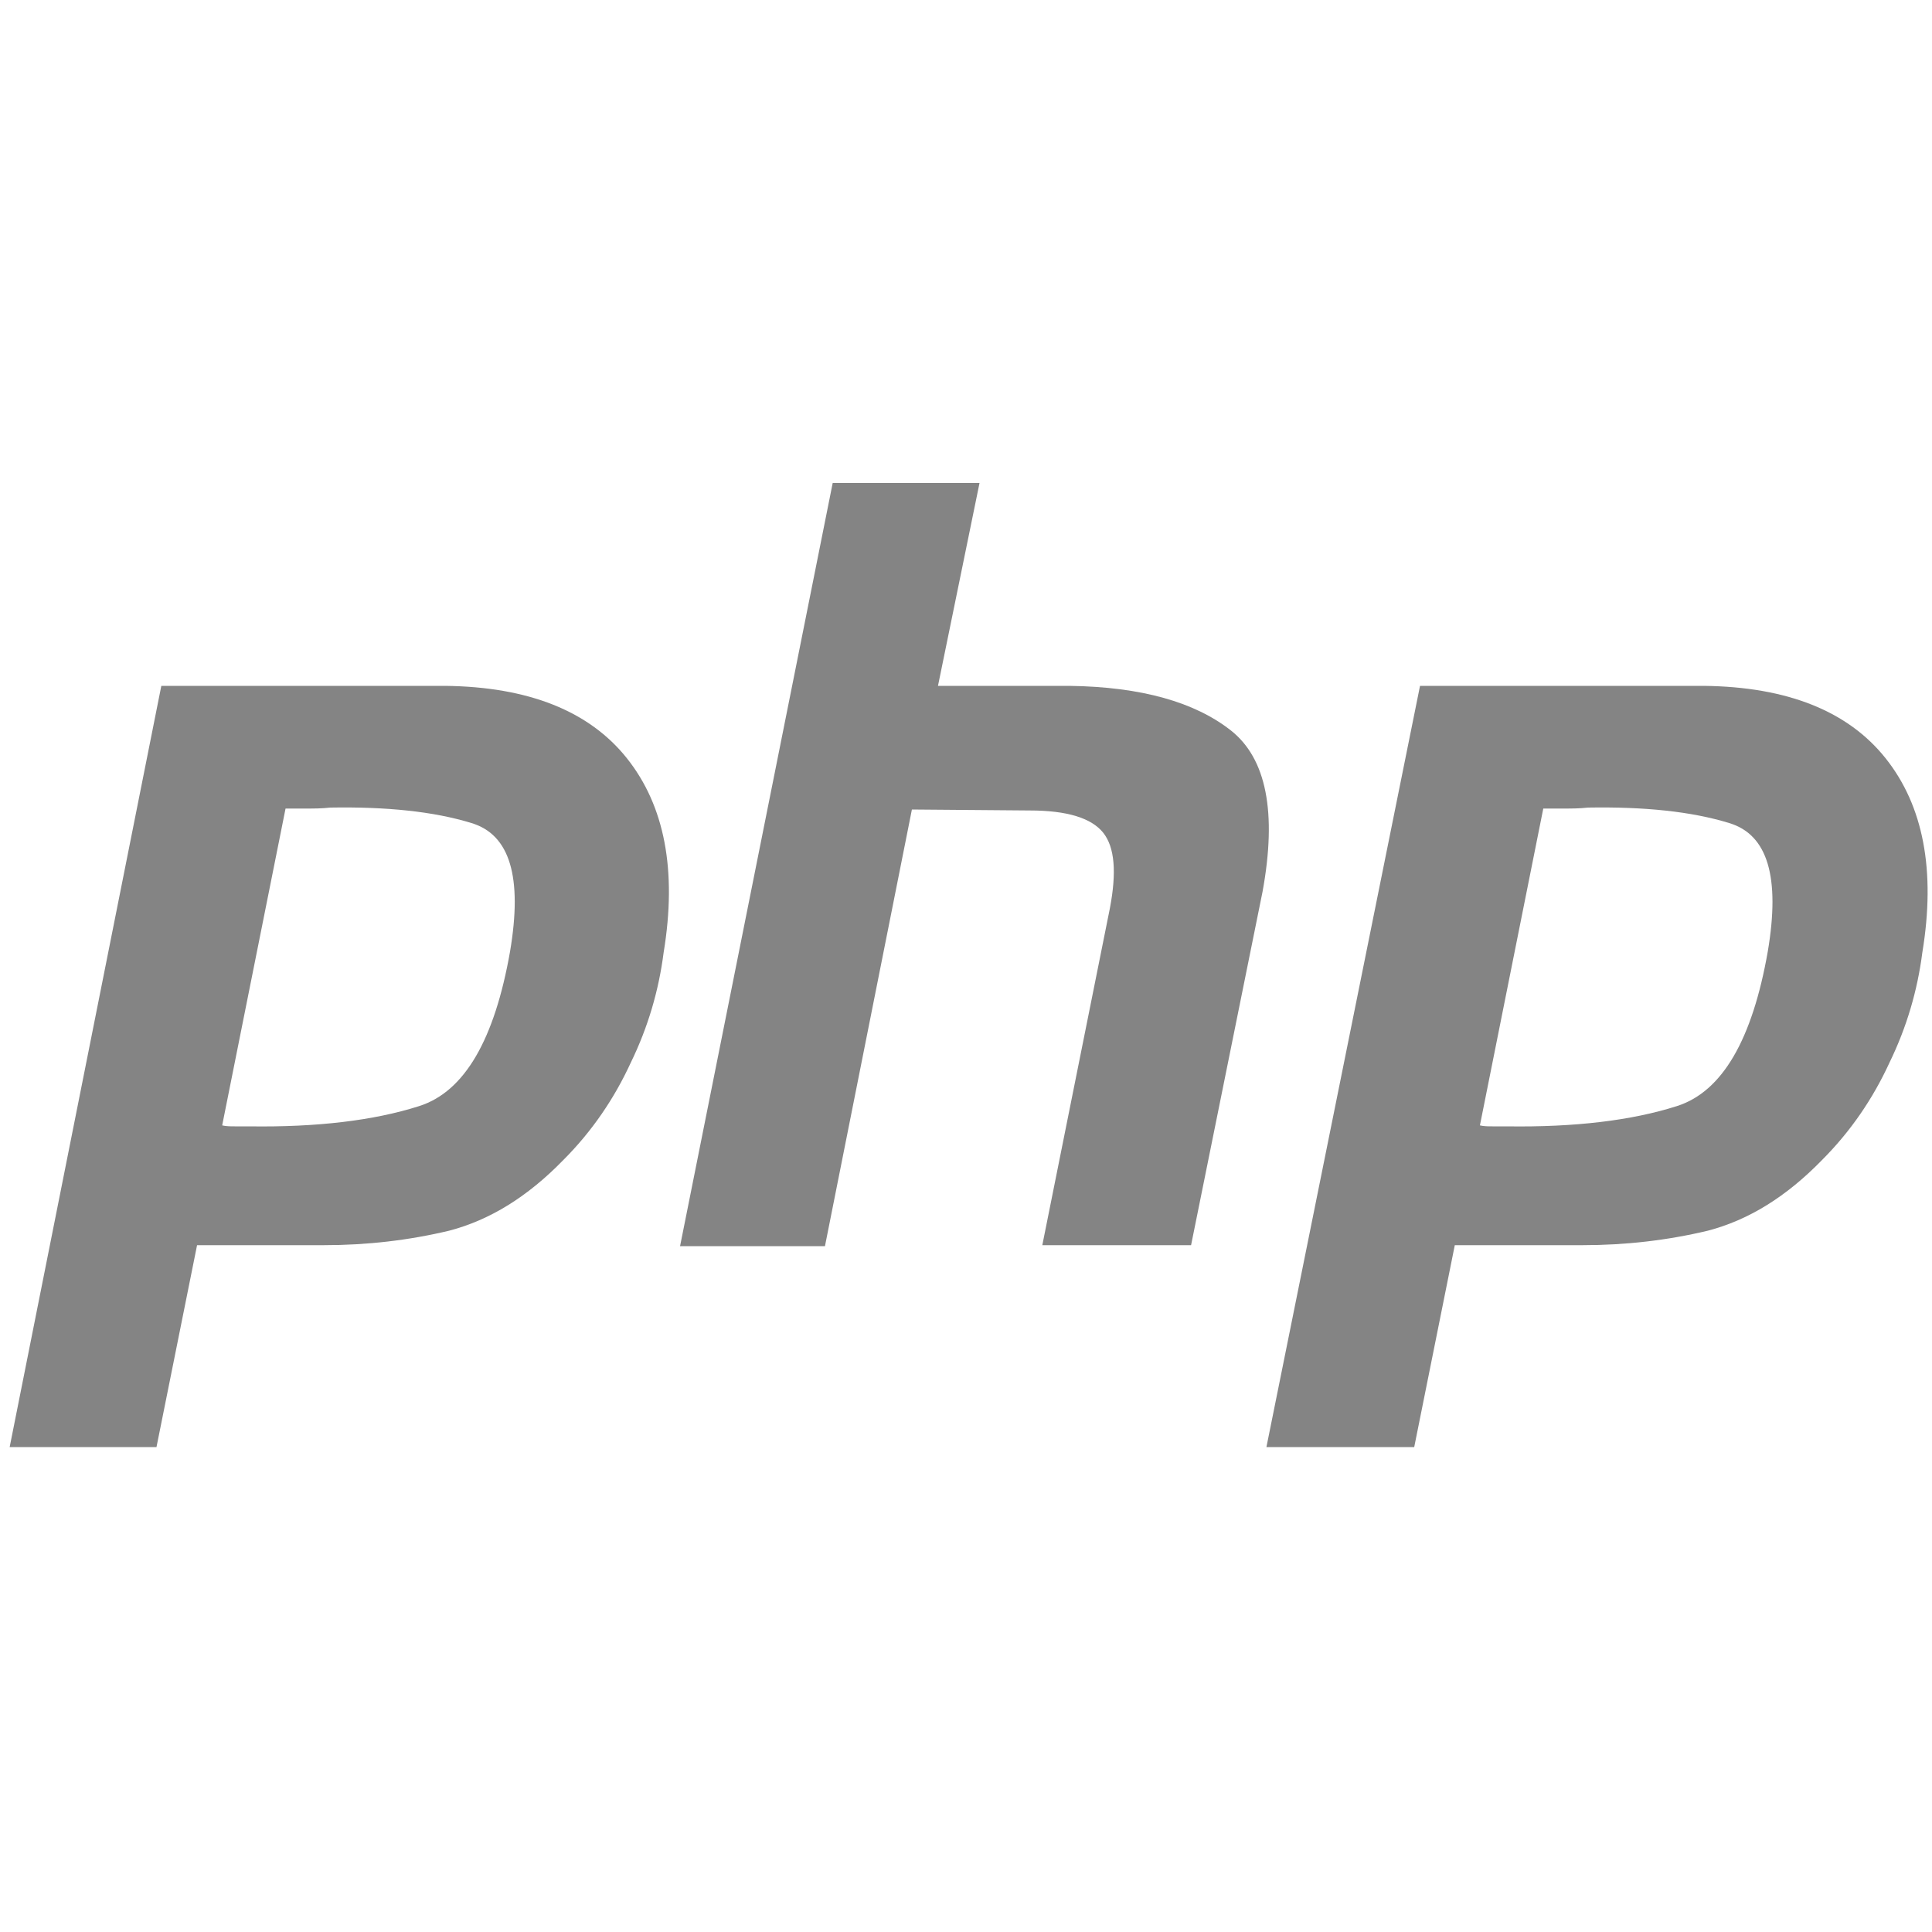 <?xml version="1.0" encoding="utf-8"?>
<!-- Generator: Adobe Illustrator 23.0.3, SVG Export Plug-In . SVG Version: 6.00 Build 0)  -->
<svg version="1.1" xmlns="http://www.w3.org/2000/svg" xmlns:xlink="http://www.w3.org/1999/xlink" x="0px" y="0px"
	 viewBox="0 0 200 200" style="enable-background:new 0 0 200 200;" xml:space="preserve">
<style type="text/css">
	.st0{display:none;}
	.st1{display:inline;fill:#848484;}
	.st2{fill:#848484;}
</style>
<g id="Calque_1" class="st0">
	<path class="st1" d="M134.8,122.5c3.8-2.6,9.2-4.9,9.2-4.9s-15.2,2.7-30.2,4c-18.4,1.5-38.3,1.8-48.2,0.5
		C42,119,78.4,110.3,78.4,110.3s-14.1-0.9-31.6,7.4C26.3,127.7,97.8,132.3,134.8,122.5z M101.3,110c-7.4-16.7-32.5-31.4,0-57.1
		C141.9,20.8,121.1,0,121.1,0c8.4,33.1-29.6,43.1-43.3,63.7C68.4,77.7,82.4,92.8,101.3,110z M146.2,41c0,0-68.6,17.2-35.8,54.9
		c9.7,11.1-2.5,21.1-2.5,21.1s24.6-12.7,13.3-28.5C110.6,73.7,102.5,66.3,146.2,41z M143.8,146.9c-0.2,0.4-0.5,0.7-0.8,1
		c50.2-13.2,31.8-46.6,7.8-38.1c-1.3,0.5-2.4,1.3-3.2,2.5c1.4-0.5,2.8-0.9,4.3-1.2C164,108.5,181.5,127.3,143.8,146.9L143.8,146.9z
		 M162.3,171.3c0,0,5.7,4.7-6.2,8.3c-22.7,6.9-94.3,8.9-114.2,0.3c-7.2-3.1,6.3-7.4,10.5-8.3c4.4-0.9,6.9-0.8,6.9-0.8
		c-7.9-5.6-51.4,11-22.1,15.7C117.2,199.5,183.1,180.6,162.3,171.3z M74.8,155.1c-30.8,8.6,18.8,26.4,58,9.6
		c-3.8-1.5-7.5-3.3-11-5.4c-17.5,3.3-25.6,3.6-41.5,1.8C67.1,159.5,74.8,155.1,74.8,155.1z M145.2,193.1
		c-30.8,5.8-68.8,5.1-91.4,1.4c0,0,4.6,3.8,28.3,5.3c36.1,2.3,91.5-1.3,92.8-18.4C175,181.5,172.5,188,145.2,193.1L145.2,193.1z
		 M128.1,138.2c-23.2,4.5-36.6,4.3-53.6,2.6c-13.1-1.4-4.5-7.7-4.5-7.7c-34,11.3,18.9,24,66.4,10.1
		C133.3,142.2,130.5,140.4,128.1,138.2z"/>
</g>
<g id="Calque_2" class="st0">
	<path class="st1" d="M99.7,48.2c53.4,0,94.5,22.5,94.5,47.3s-41.1,47.3-94.5,47.3c-53.4,0-94.5-22.5-94.5-47.3S46.3,48.2,99.7,48.2
		 M99.7,43C44.7,43,0,66.5,0,95.5S44.7,148,99.7,148s99.7-23.5,99.7-52.5S154.8,43,99.7,43z M68,91.3c-2.5,12.6-11.2,11.3-21.8,11.3
		l4.3-22C62.3,80.6,70.3,79.3,68,91.3L68,91.3z M30.4,124.9h11.4l2.7-14c12.8,0,20.8,0.9,28.1-6c8.1-7.5,10.3-20.8,4.5-27.5
		c-3-3.5-7.9-5.2-14.5-5.2h-22L30.4,124.9z M88.2,58.3h11.4l-2.7,14c9.8,0,18.9-0.7,23.3,3.3c4.6,4.2,2.4,9.7-2.6,35.3h-11.5
		c4.8-24.8,5.7-26.8,4-28.7c-1.7-1.8-5.5-1.4-14.8-1.4l-5.9,30.1H78L88.2,58.3L88.2,58.3z M157.4,91.3
		c-2.5,12.8-11.4,11.3-21.8,11.3l4.3-22C151.7,80.6,159.7,79.3,157.4,91.3L157.4,91.3z M119.7,124.9h11.5l2.7-14
		c13.5,0,20.9,0.8,28.1-6c8.1-7.5,10.3-20.8,4.5-27.5c-3-3.5-7.9-5.2-14.5-5.2h-22L119.7,124.9z"/>
</g>
<g id="Calque_4">
	<path class="st2" d="M16.7,71h29.4c8.6,0.1,14.9,2.6,18.8,7.5c3.9,4.9,5.2,11.6,3.8,20.1c-0.5,3.9-1.6,7.7-3.4,11.4
		c-1.7,3.7-4,7.1-7,10.1c-3.7,3.8-7.6,6.2-11.8,7.3c-4.2,1-8.5,1.5-13,1.5H20.4l-4.2,20.9H1L16.7,71L16.7,71 M29.6,83.5l-6.6,33
		c0.4,0.1,0.9,0.1,1.3,0.1c0.5,0,1,0,1.5,0c7,0.1,12.9-0.6,17.6-2.1c4.7-1.5,7.8-6.9,9.4-16c1.3-7.7,0-12.1-4-13.3
		c-3.9-1.2-8.8-1.7-14.6-1.6c-0.9,0.1-1.7,0.1-2.5,0.1c-0.7,0-1.5,0-2.3,0L29.6,83.5"/>
	<path class="st2" d="M86.2,50h15.2l-4.3,21h13.6c7.5,0.1,13,1.7,16.7,4.6c3.7,2.9,4.8,8.5,3.3,16.7l-7.4,36.6h-15.4l7-34.9
		c0.7-3.7,0.5-6.3-0.7-7.8c-1.2-1.5-3.7-2.3-7.6-2.3l-12.2-0.1l-9,45.2H70.4L86.2,50L86.2,50"/>
	<path class="st2" d="M147,71h29.4c8.6,0.1,14.9,2.6,18.8,7.5c3.9,4.9,5.2,11.6,3.8,20.1c-0.5,3.9-1.6,7.7-3.4,11.4
		c-1.7,3.7-4,7.1-7,10.1c-3.7,3.8-7.6,6.2-11.8,7.3c-4.2,1-8.5,1.5-13,1.5h-13.2l-4.2,20.9h-15.3L147,71L147,71 M159.8,83.5l-6.6,33
		c0.4,0.1,0.9,0.1,1.3,0.1c0.5,0,1,0,1.5,0c7,0.1,12.9-0.6,17.6-2.1c4.7-1.5,7.8-6.9,9.4-16c1.3-7.7,0-12.1-4-13.3
		c-3.9-1.2-8.8-1.7-14.6-1.6c-0.9,0.1-1.7,0.1-2.5,0.1c-0.7,0-1.5,0-2.3,0L159.8,83.5"/>
</g>
<g id="Calque_3" class="st0">
	<path class="st1" d="M192.6,167.3L192.6,167.3L179.7,156l12.8-11.3c1.4-1.3,1.6-3.4,0.3-4.8l-0.1-0.1l-6.8-7.3
		c-1.3-1.4-3.5-1.4-4.8-0.2l-22.5,21.1c-1.4,1.4-1.4,3.7,0,5l22.5,21.1c0.6,0.6,1.5,0.9,2.3,0.9c0.9,0,1.9-0.4,2.5-1.1l6.8-7.3
		C194,170.8,193.9,168.6,192.6,167.3L192.6,167.3z M278.5,69.2l-32.8-32.8c-3.5-3.5-8.3-5.5-13.2-5.5h-79.7
		c-10.4,0-18.8,8.4-18.8,18.8v162.5c0,10.4,8.4,18.8,18.8,18.8h112.5c10.4,0,18.8-8.4,18.8-18.8V82.5C284,77.5,282,72.7,278.5,69.2
		L278.5,69.2z M234,51.2L263.7,81H234V51.2z M265.3,212.2H152.8V49.7h62.5v40.6c0,5.2,4.2,9.4,9.4,9.4h40.6V212.2z M215.9,114.6
		c-1.8-0.5-3.7,0.5-4.3,2.3l-21.4,73.5c-0.5,1.8,0.5,3.8,2.3,4.3l9.5,2.8c1.8,0.5,3.8-0.5,4.3-2.3l21.4-73.5
		c0.5-1.8-0.5-3.8-2.3-4.3L215.9,114.6z M225.4,144.6L225.4,144.6l12.9,11.4l-12.8,11.3c-1.4,1.3-1.6,3.4-0.3,4.8l0.1,0.1l6.8,7.3
		c1.3,1.4,3.5,1.4,4.8,0.2l22.5-21.1c1.4-1.4,1.4-3.7,0-5l-22.5-21.1c-1.4-1.3-3.6-1.3-4.8,0.2l-6.8,7.3
		C224,141.1,224.1,143.3,225.4,144.6z"/>
</g>
</svg>
